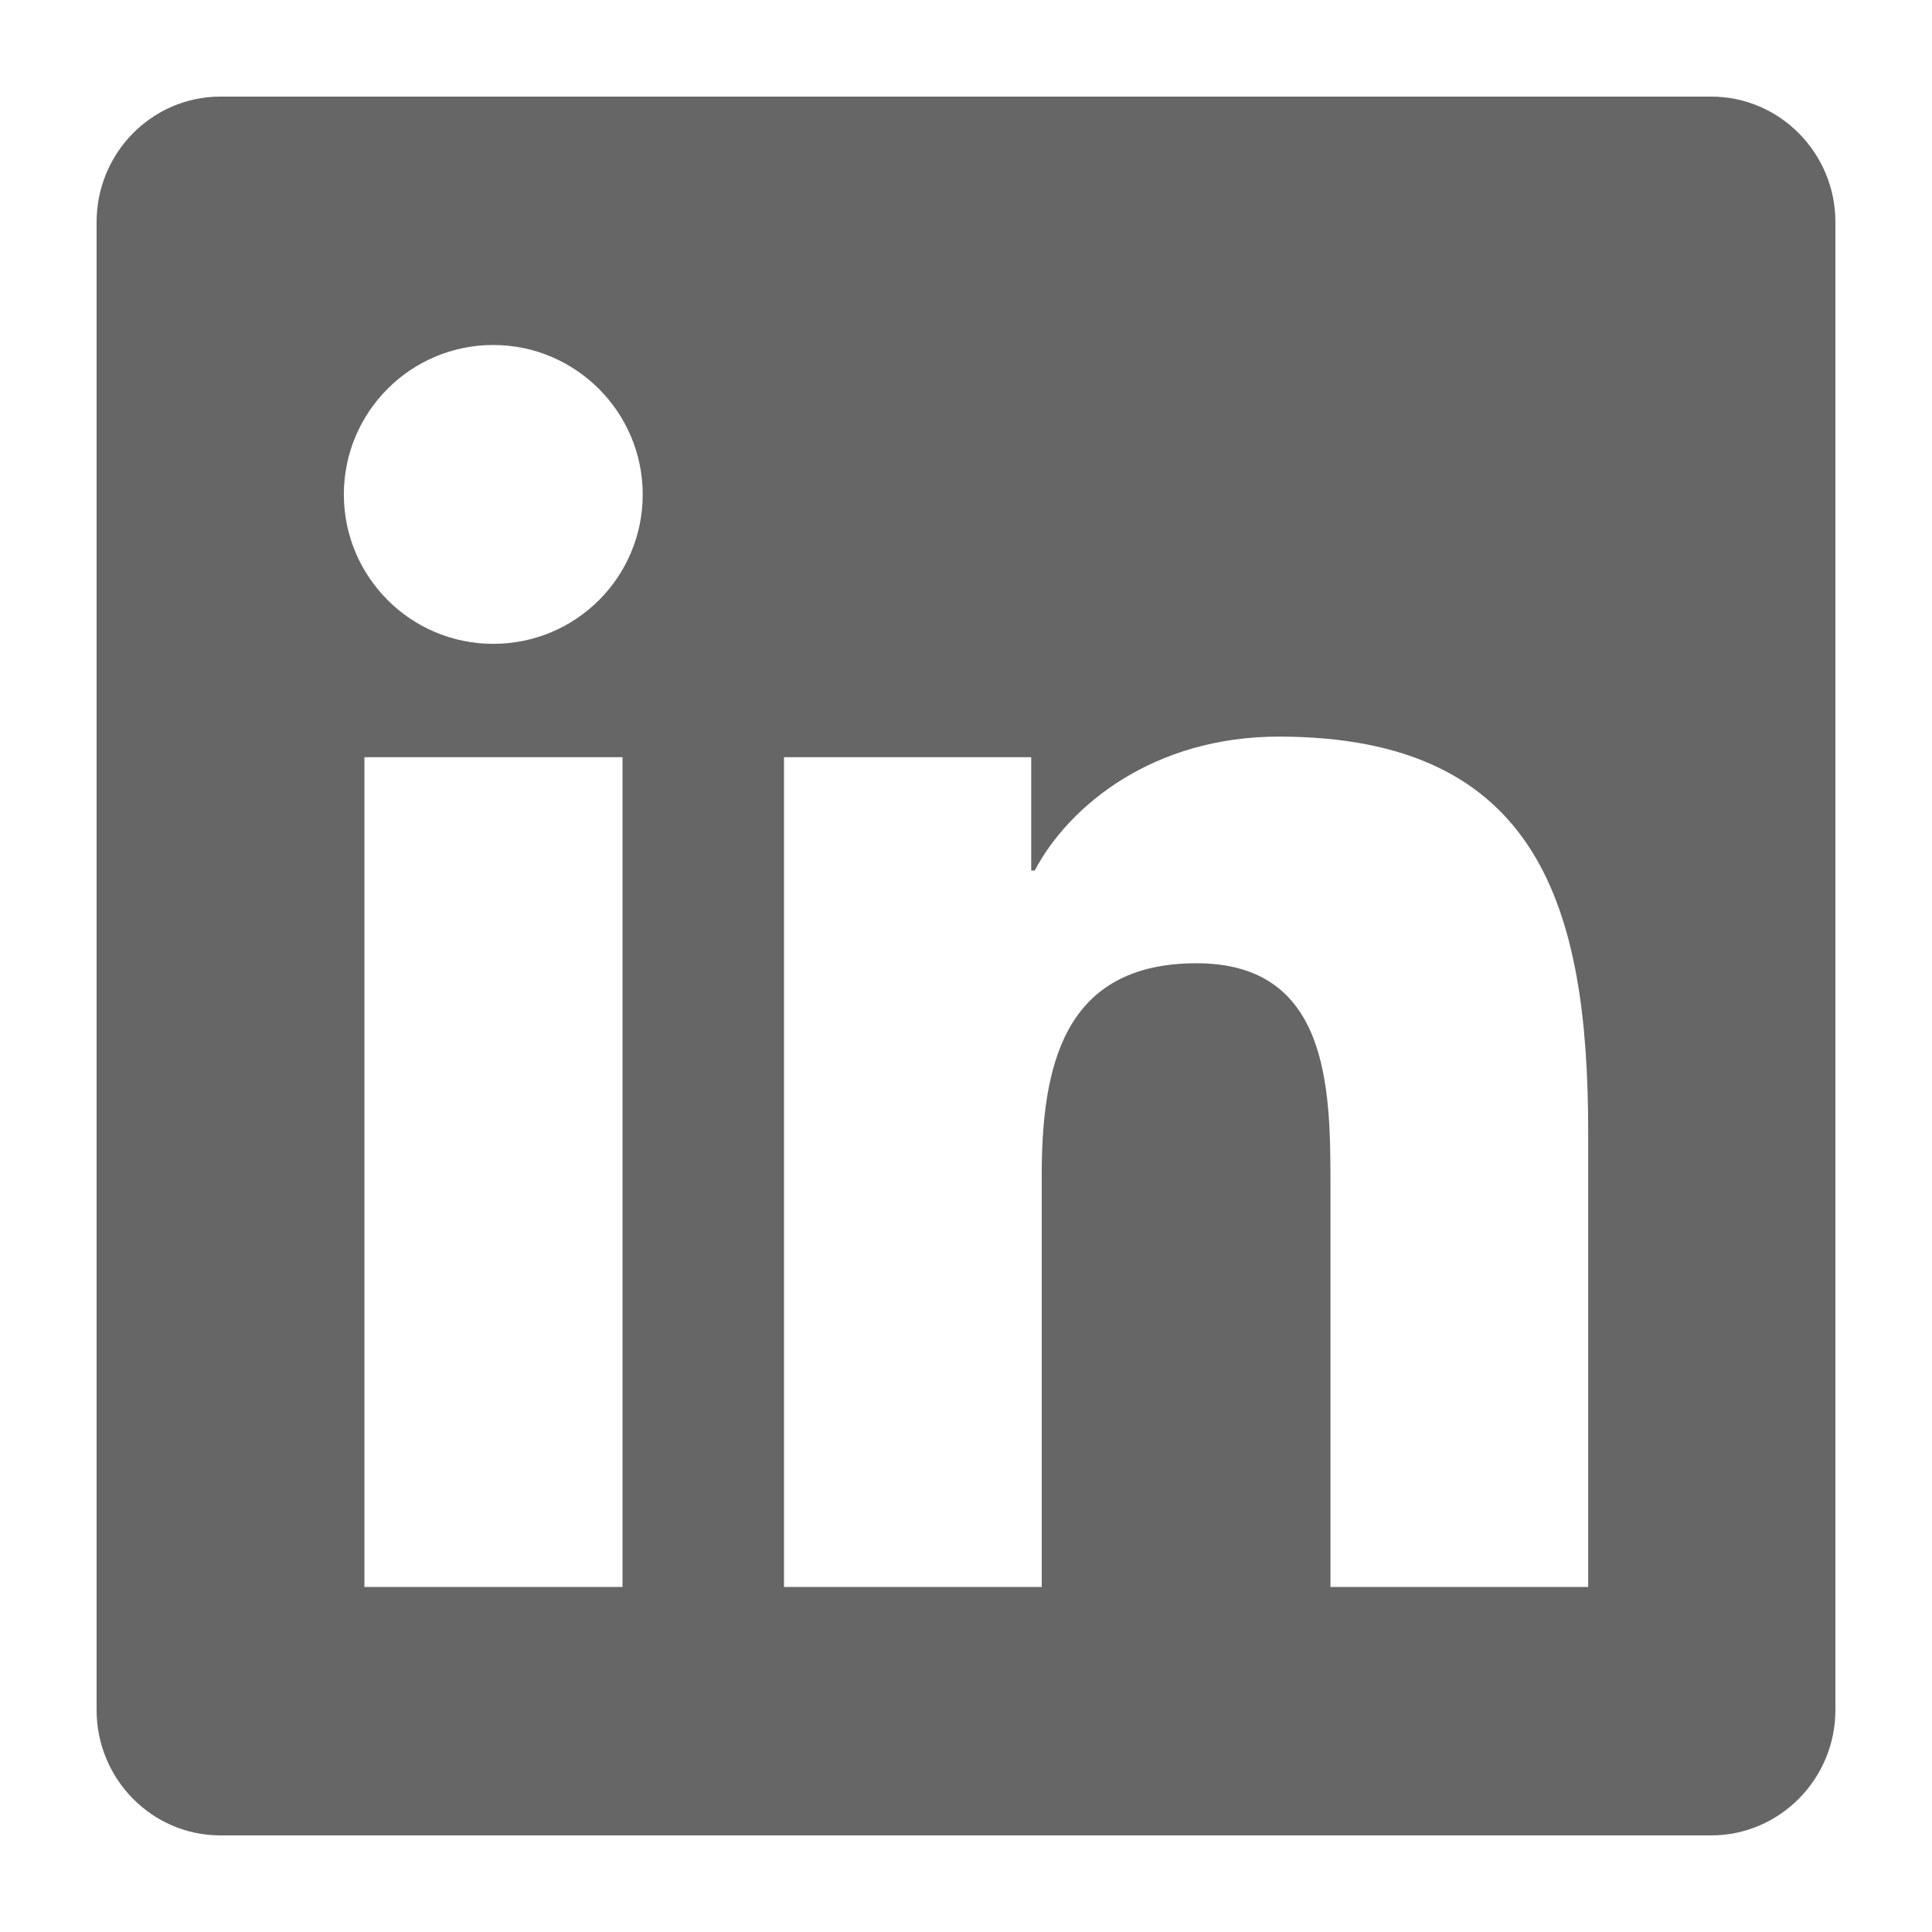 <svg width="48" height="48" viewBox="0 0 48 48" fill="none" xmlns="http://www.w3.org/2000/svg">
<g clipPath="url(#clip0_2406_4092)">
<path d="M42.515 2.4H5.476C3.779 2.4 2.4 3.798 2.4 5.515V42.485C2.4 44.202 3.779 45.6 5.476 45.6H42.515C44.212 45.6 45.6 44.202 45.6 42.485V5.515C45.6 3.798 44.212 2.4 42.515 2.4ZM15.457 39.428H9.054V18.812H15.466V39.428H15.457ZM12.255 15.996C10.201 15.996 8.543 14.328 8.543 12.284C8.543 10.239 10.201 8.571 12.255 8.571C14.3 8.571 15.968 10.239 15.968 12.284C15.968 14.338 14.309 15.996 12.255 15.996ZM39.458 39.428H33.055V29.4C33.055 27.009 33.007 23.932 29.728 23.932C26.392 23.932 25.881 26.536 25.881 29.226V39.428H19.478V18.812H25.62V21.628H25.707C26.565 20.008 28.658 18.301 31.773 18.301C38.252 18.301 39.458 22.573 39.458 28.127V39.428Z" fill="#666666"/>
</g>
<defs>
<clipPath id="clip0_2406_4092">
<rect width="43.2" height="43.2" fill="white" transform="translate(2.4 2.4)"/>
</clipPath>
</defs>
</svg>
